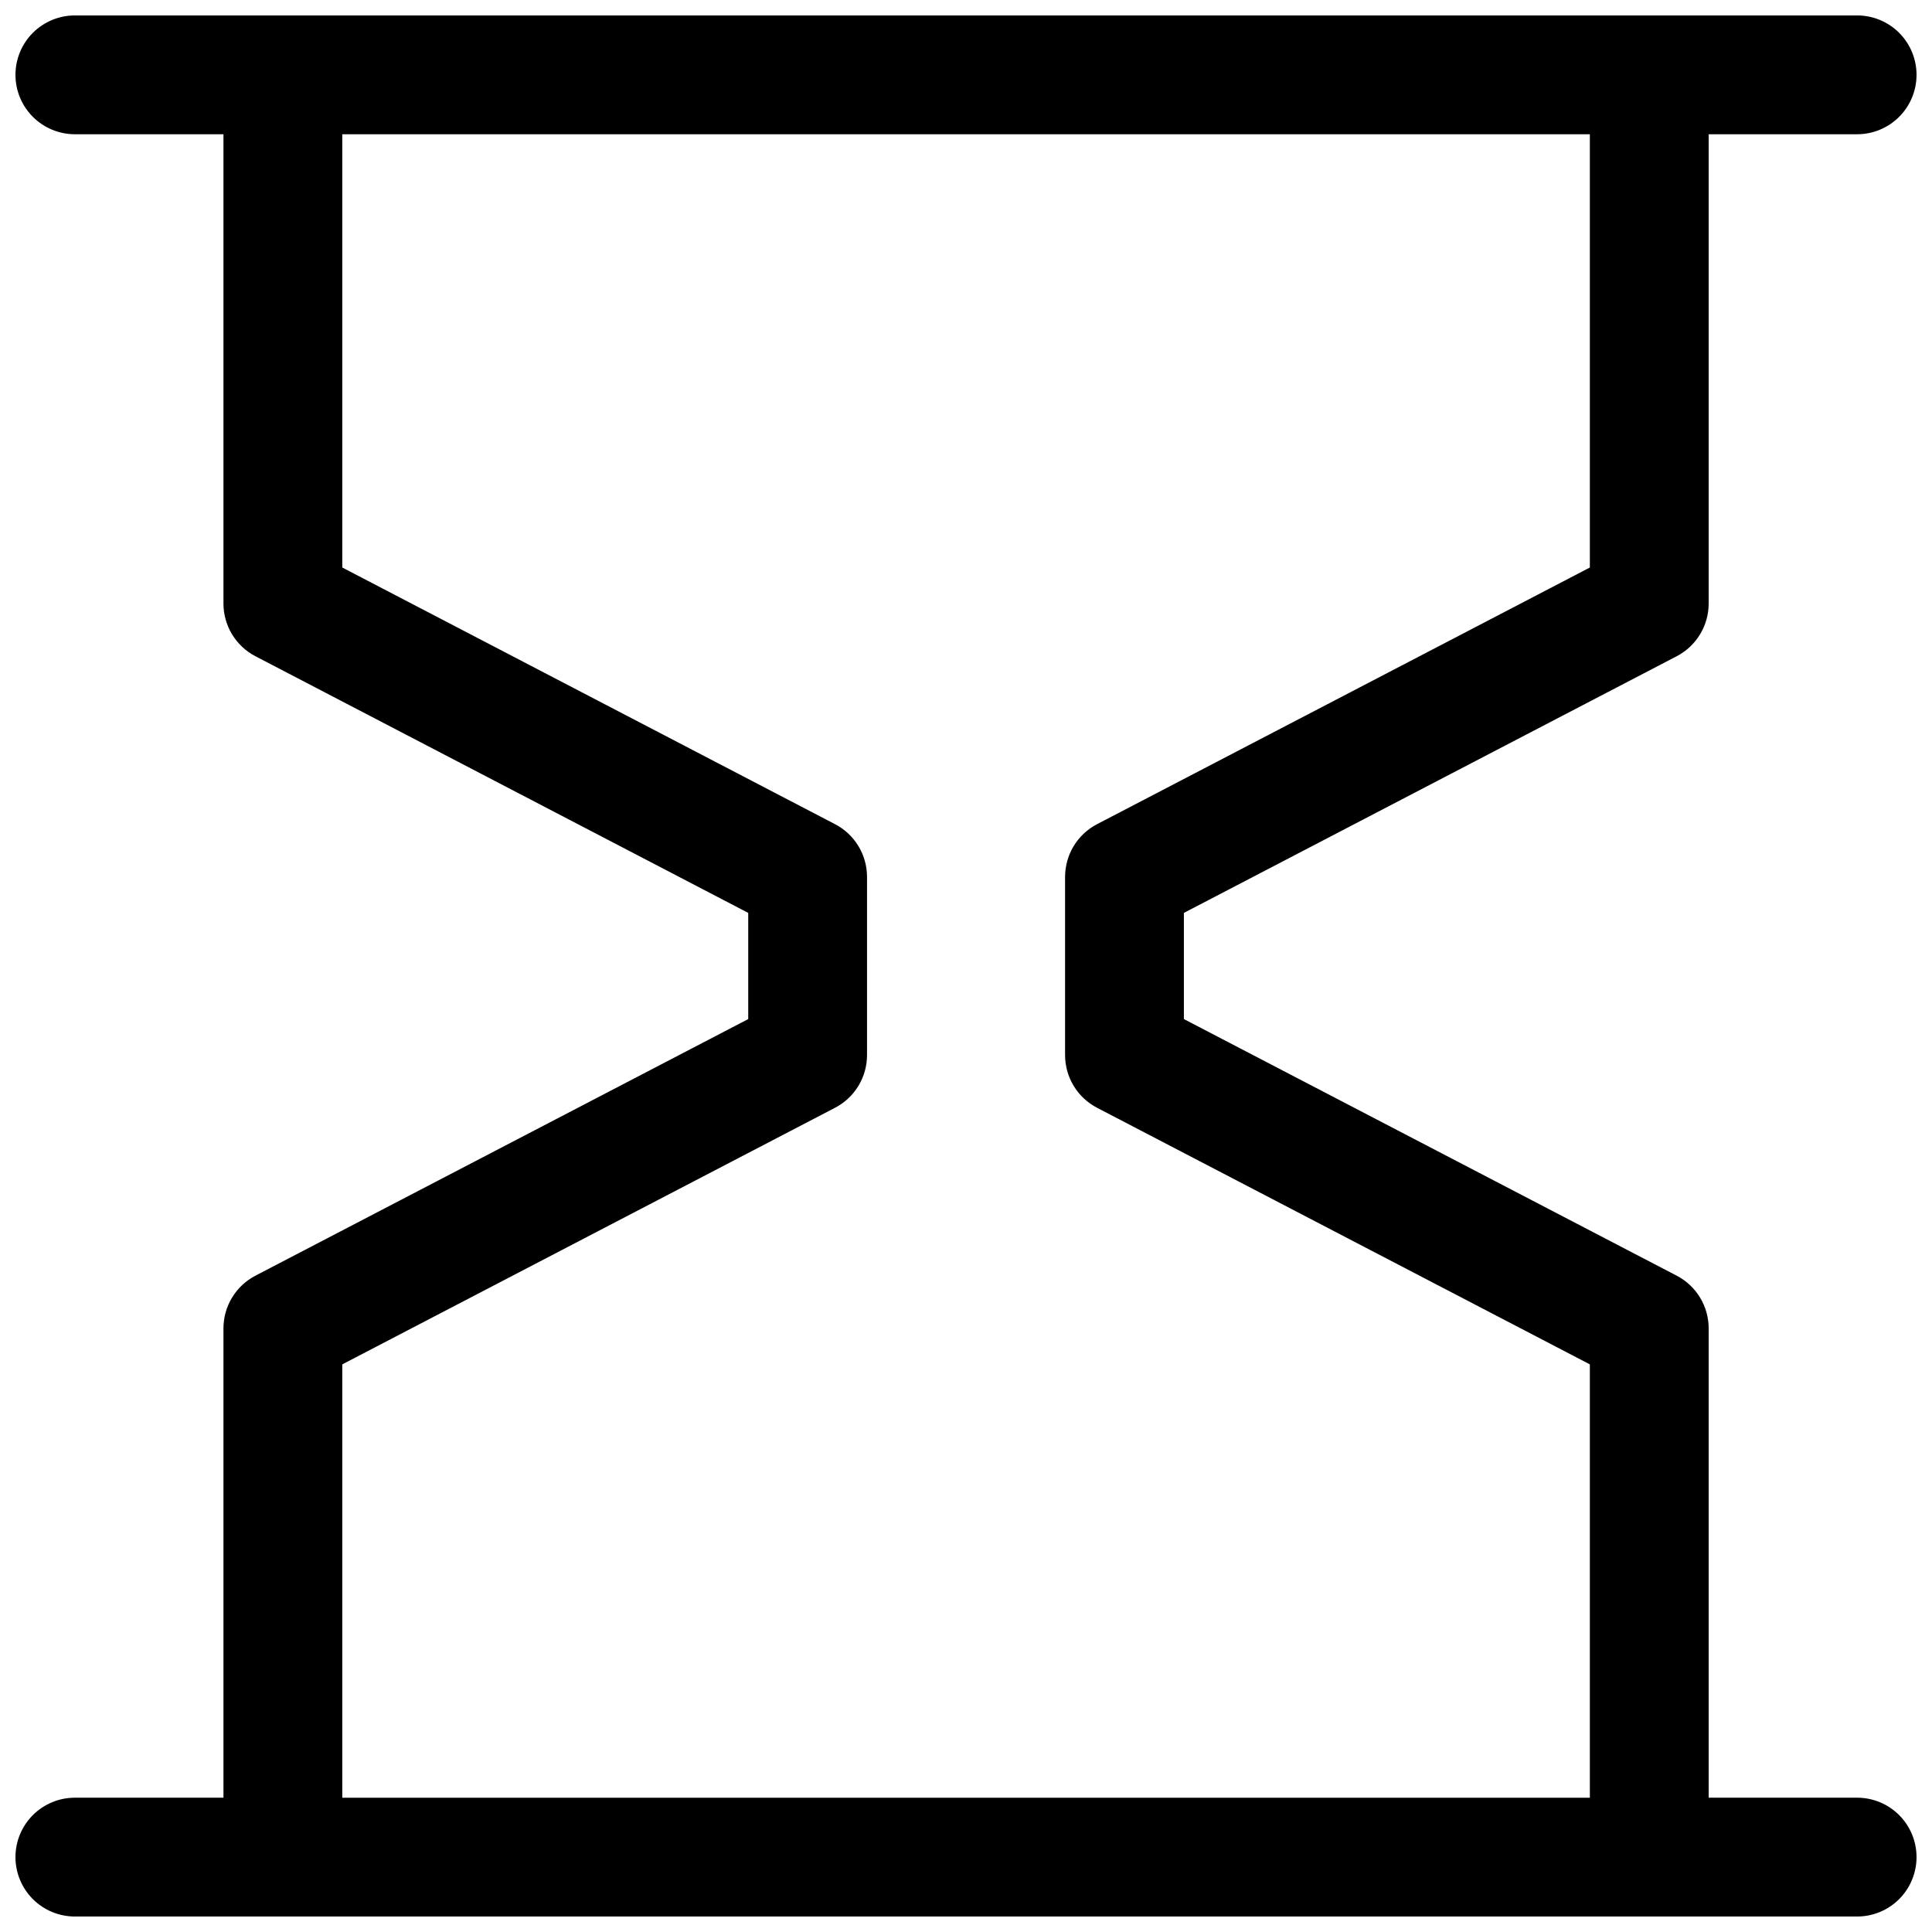 <?xml version="1.0" encoding="UTF-8"?>
<!-- Uploaded to: ICON Repo, www.iconrepo.com, Generator: ICON Repo Mixer Tools -->
<svg width="800px" height="800px" version="1.1" viewBox="144 144 512 512" xmlns="http://www.w3.org/2000/svg">
 <defs>
  <clipPath id="a">
   <path d="m148.09 148.09h503.81v503.81h-503.81z"/>
  </clipPath>
 </defs>
 <g clip-path="url(#a)">
  <path d="m163.84 148.09c-4.172 0-8.18 1.66-11.133 4.609-2.949 2.953-4.609 6.961-4.609 11.133 0 4.176 1.66 8.184 4.609 11.133 2.953 2.953 6.961 4.613 11.133 4.613h39.379v124.37c0 2.879 0.789 5.703 2.281 8.164 1.496 2.465 3.637 4.469 6.188 5.797l130.6 68.02v28.137l-130.6 68.004c-2.551 1.332-4.691 3.336-6.188 5.797-1.492 2.461-2.281 5.285-2.281 8.164v124.38h-39.379c-4.172 0-8.18 1.66-11.133 4.613-2.949 2.953-4.609 6.957-4.609 11.133 0 4.176 1.66 8.18 4.609 11.133 2.953 2.953 6.961 4.609 11.133 4.609h472.32c4.176 0 8.18-1.656 11.133-4.609s4.609-6.957 4.609-11.133c0-4.176-1.656-8.18-4.609-11.133s-6.957-4.613-11.133-4.613h-39.344v-124.38c-0.004-2.879-0.793-5.703-2.285-8.164-1.496-2.461-3.637-4.465-6.188-5.797l-130.6-68.004v-28.137l130.6-68.02c2.551-1.328 4.691-3.332 6.188-5.797 1.492-2.461 2.281-5.285 2.285-8.164v-124.37h39.344c4.176 0 8.18-1.66 11.133-4.613 2.953-2.949 4.609-6.957 4.609-11.133 0-4.172-1.656-8.18-4.609-11.133-2.953-2.949-6.957-4.609-11.133-4.609zm70.867 31.488h330.62v114.82l-130.6 68.02c-2.555 1.328-4.691 3.336-6.188 5.797-1.492 2.461-2.281 5.285-2.285 8.164v47.23c0.004 2.879 0.793 5.703 2.285 8.164 1.496 2.465 3.633 4.469 6.188 5.797l130.6 68.004v114.84h-330.62v-114.84l130.59-68.004c2.555-1.328 4.695-3.332 6.188-5.797 1.492-2.461 2.285-5.285 2.285-8.164v-47.23c0-2.879-0.793-5.703-2.285-8.164s-3.633-4.469-6.188-5.797l-130.59-68.02z"/>
 </g>
</svg>